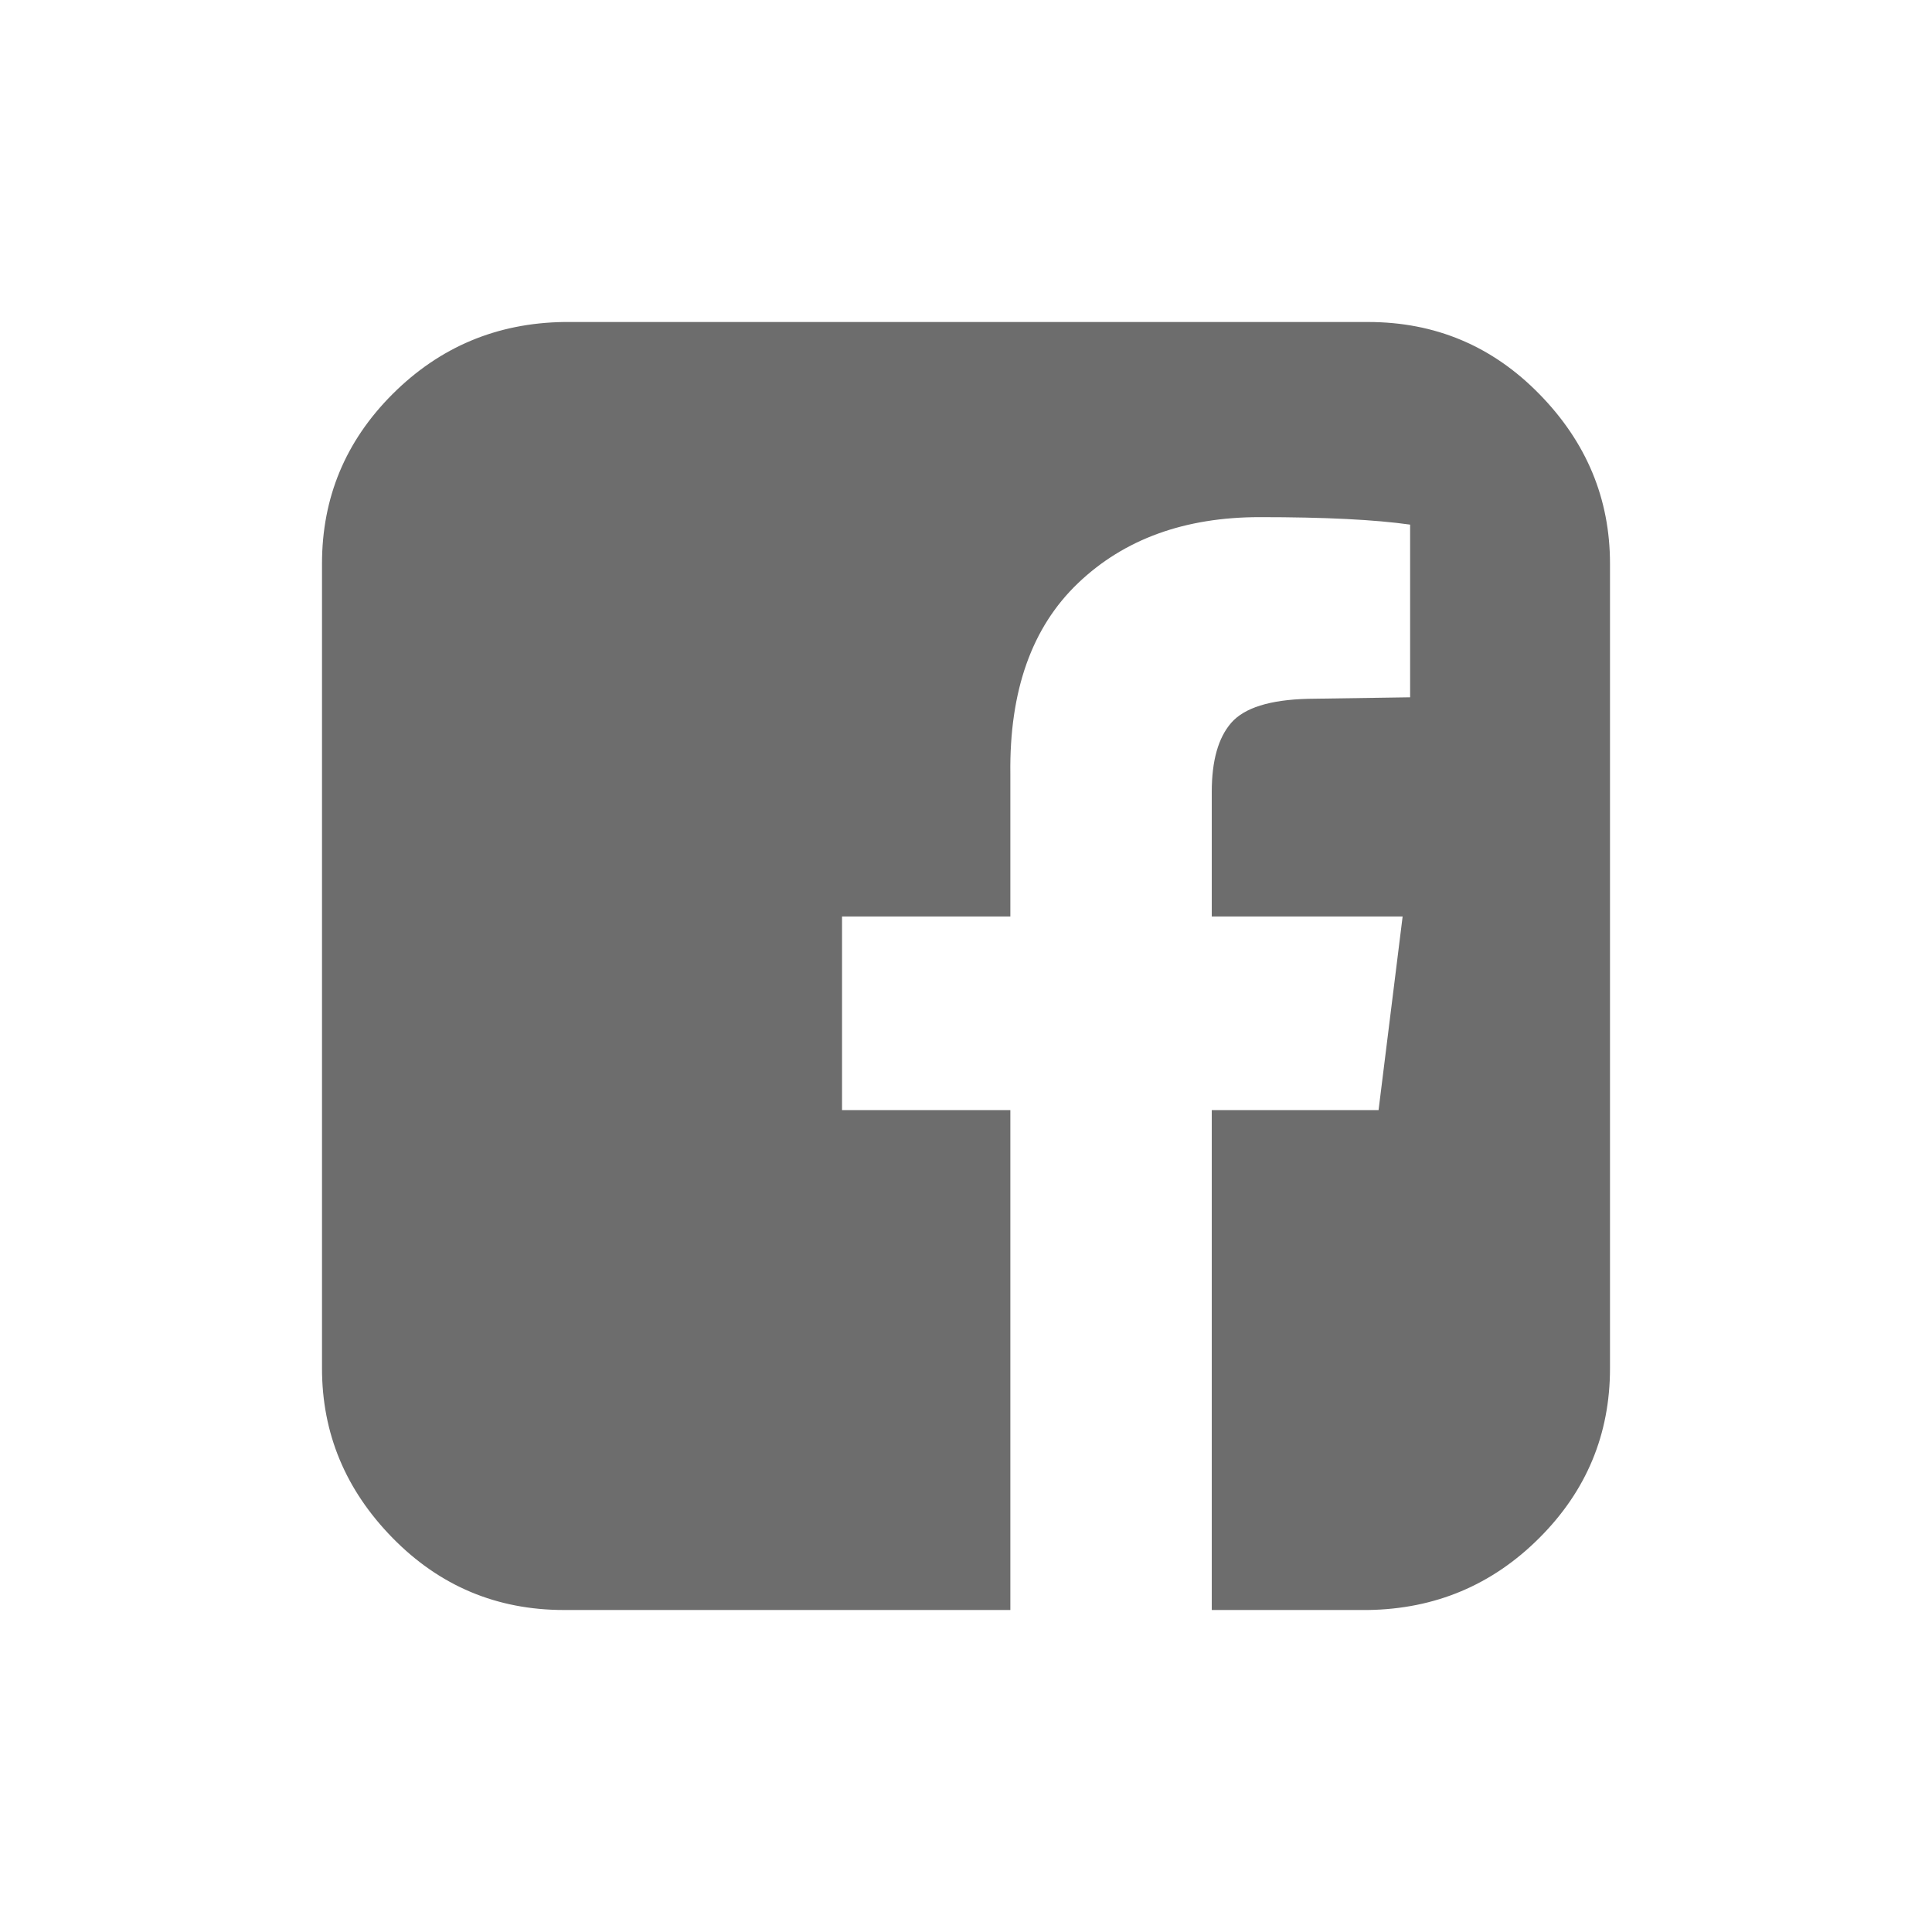 <svg width="24" height="24" viewBox="0 0 24 24" fill="none" xmlns="http://www.w3.org/2000/svg">
<path d="M16.994 4C17.828 4 18.538 4.298 19.122 4.895C19.707 5.492 20 6.194 20 7.002V16.998C20 17.818 19.707 18.521 19.122 19.105C18.538 19.689 17.828 19.988 16.994 20H15.053V13.79H17.125L17.424 11.385H15.053V9.837C15.053 9.451 15.133 9.165 15.295 8.979C15.457 8.793 15.774 8.693 16.247 8.681L17.517 8.662V6.517C17.081 6.455 16.459 6.424 15.65 6.424C14.716 6.424 13.963 6.698 13.391 7.245C12.818 7.792 12.538 8.581 12.551 9.613V11.385H10.46V13.79H12.551V20H7.006C6.172 20 5.462 19.702 4.877 19.105C4.292 18.508 4 17.806 4 16.998V7.002C4 6.182 4.292 5.479 4.877 4.895C5.462 4.311 6.172 4.012 7.006 4H16.994Z" fill="#6d6d6d"/>
</svg>
